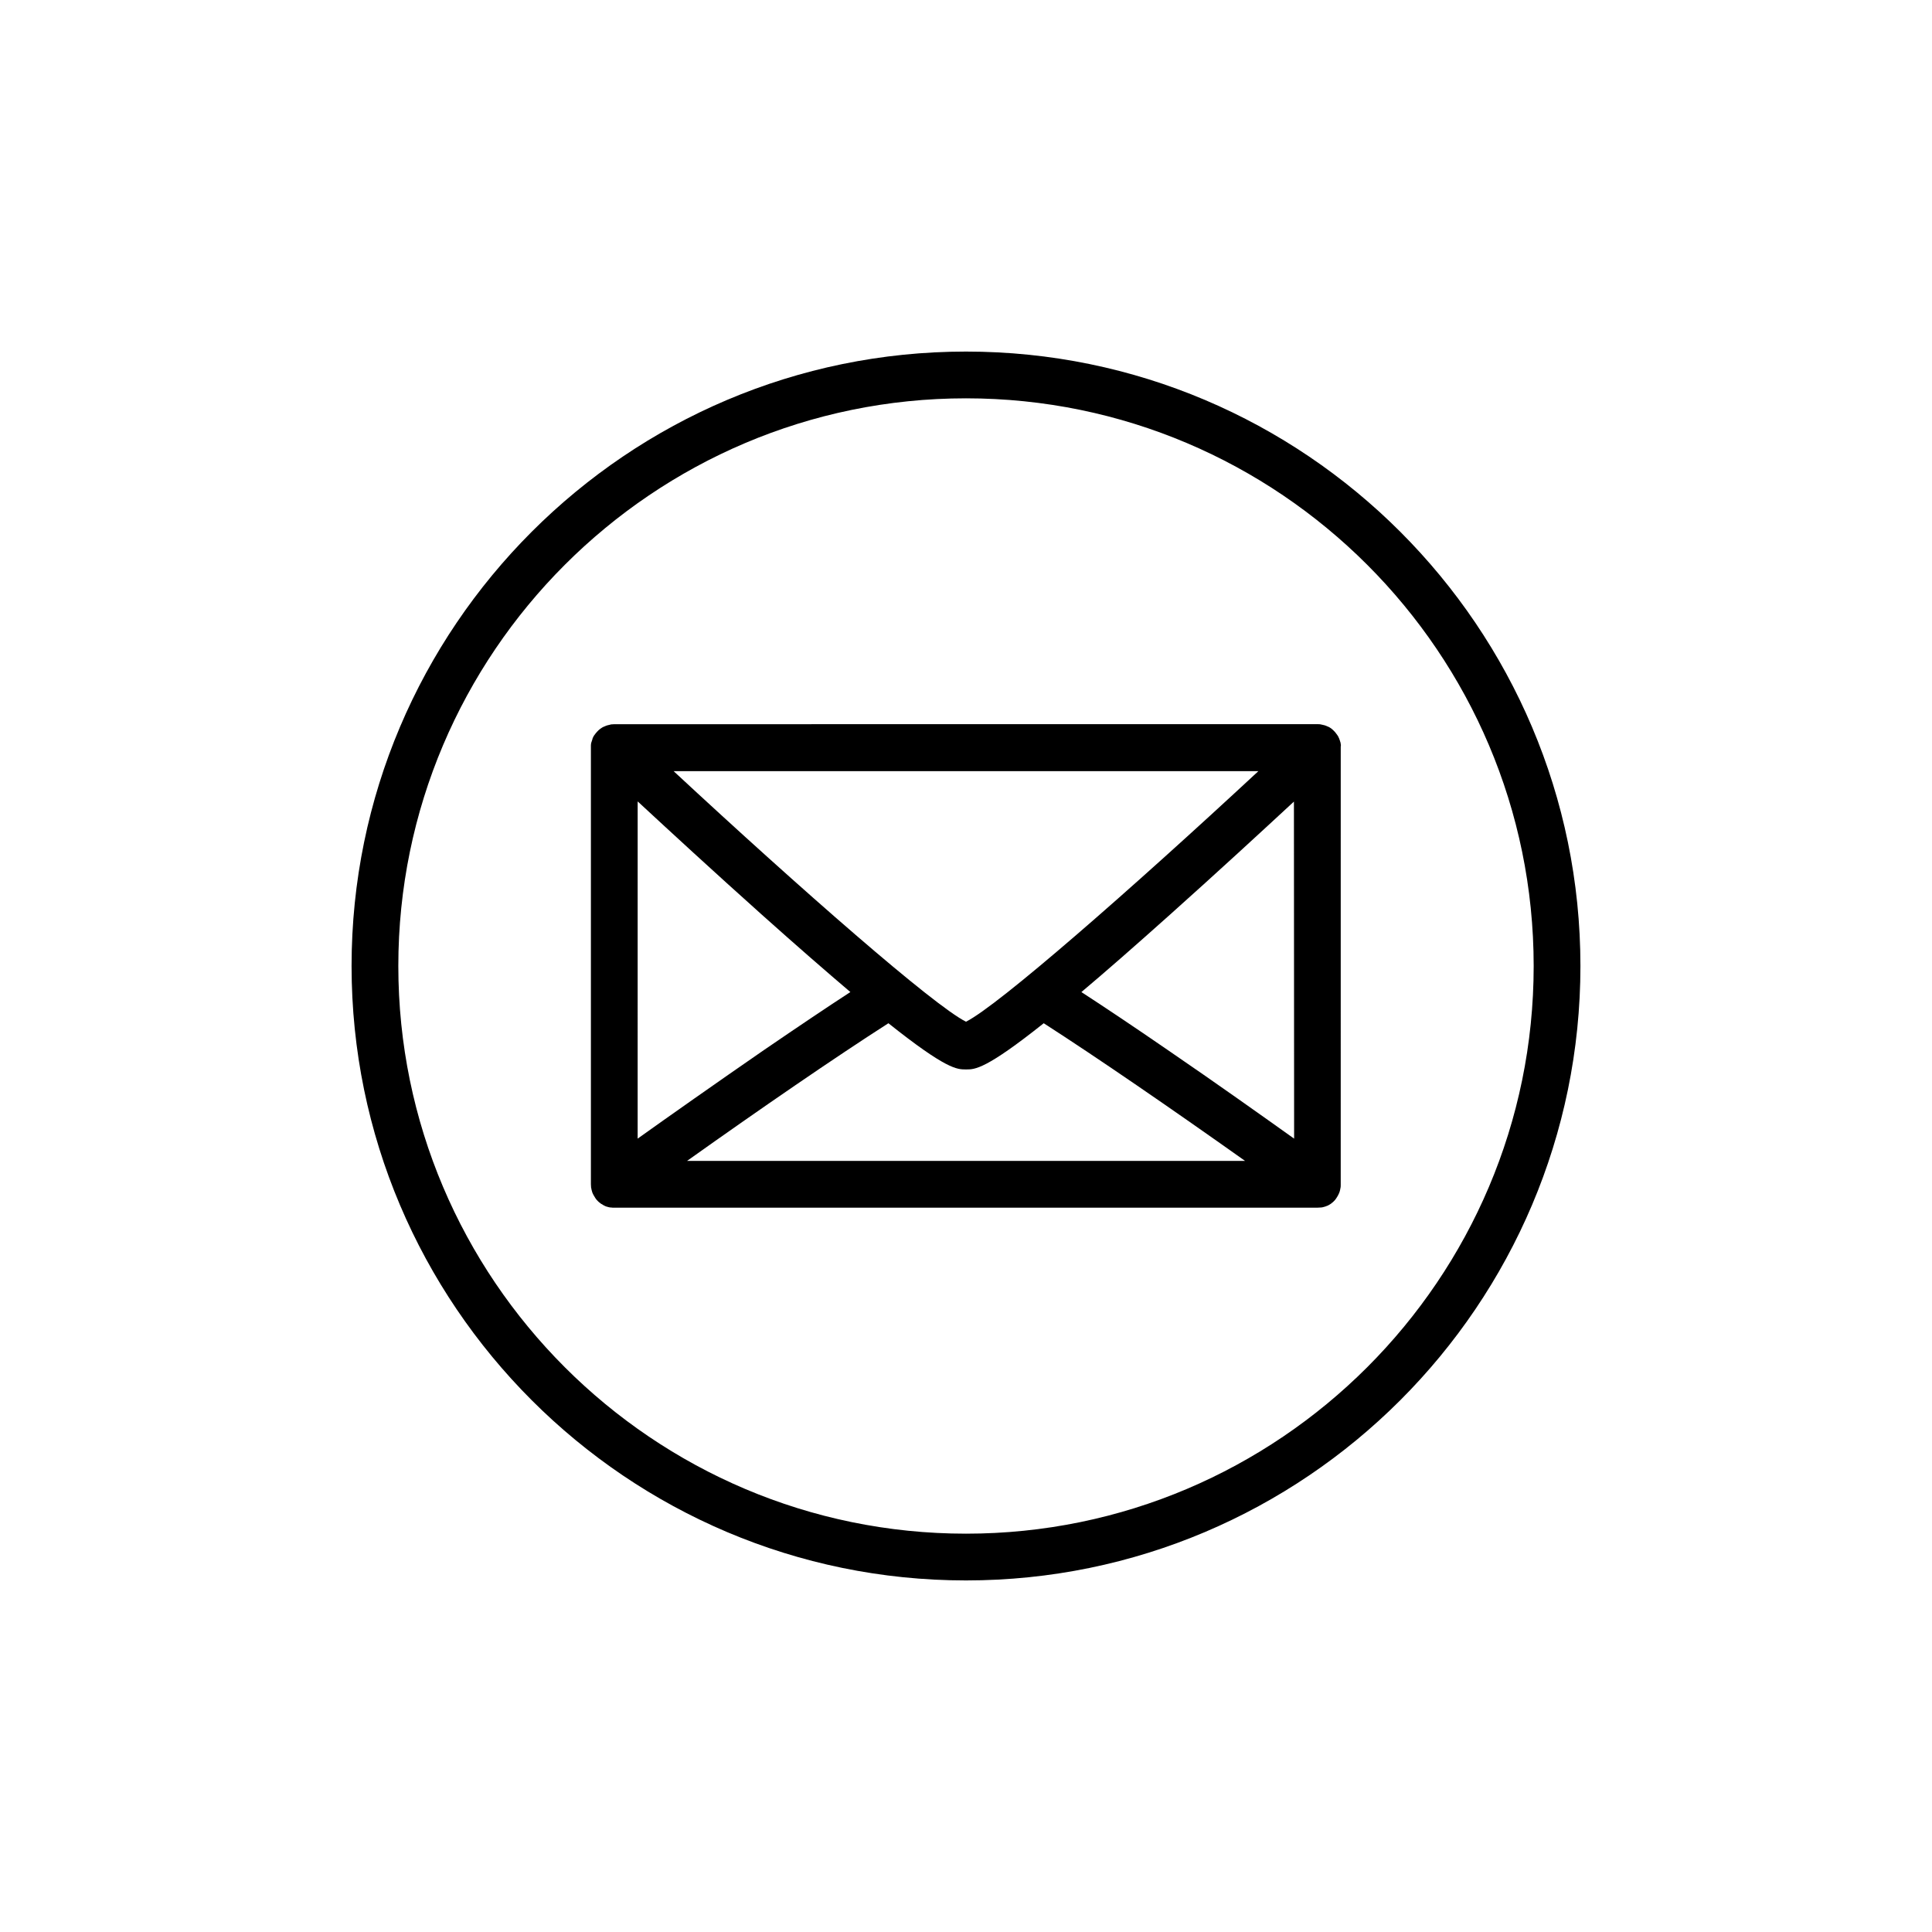 <?xml version="1.0" encoding="UTF-8"?>
<!-- Uploaded to: ICON Repo, www.svgrepo.com, Generator: ICON Repo Mixer Tools -->
<svg fill="#000000" width="800px" height="800px" version="1.1" viewBox="144 144 512 512" xmlns="http://www.w3.org/2000/svg">
 <g>
  <path d="m499.35 341.61c0-0.25-0.051-0.555-0.102-0.805 0-0.051 0-0.102-0.051-0.152-0.051-0.25-0.152-0.504-0.25-0.754v-0.051c-0.102-0.25-0.25-0.504-0.352-0.754-0.051-0.051-0.051-0.102-0.102-0.152-0.152-0.203-0.25-0.402-0.453-0.605 0 0-0.051-0.051-0.051-0.102-0.152-0.203-0.352-0.402-0.555-0.605l-0.152-0.152c-0.203-0.203-0.402-0.352-0.605-0.504-0.25-0.152-0.453-0.301-0.707-0.402-0.051 0-0.102-0.051-0.152-0.051-0.504-0.25-1.008-0.402-1.613-0.504-0.051 0-0.102 0-0.203-0.051-0.25-0.051-0.555-0.051-0.855-0.051l-186.3 0.004c-0.301 0-0.555 0.051-0.855 0.051-0.051 0-0.102 0-0.203 0.051-0.555 0.102-1.109 0.25-1.613 0.504-0.051 0-0.102 0.051-0.152 0.051-0.25 0.102-0.504 0.25-0.707 0.402s-0.453 0.301-0.656 0.504c-0.051 0.051-0.102 0.102-0.152 0.152-0.203 0.203-0.402 0.402-0.555 0.605l-0.051 0.051c-0.152 0.203-0.301 0.402-0.453 0.605-0.051 0.051-0.051 0.102-0.102 0.152-0.152 0.25-0.25 0.504-0.352 0.754v0.051 0.051c-0.102 0.25-0.152 0.504-0.25 0.754 0 0.051 0 0.102-0.051 0.102-0.051 0.25-0.102 0.555-0.102 0.805v0.203 0.352 115.73c0 0.301 0.051 0.555 0.051 0.855 0 0.051 0 0.102 0.051 0.203 0.051 0.301 0.102 0.605 0.203 0.855v0.051c0.102 0.301 0.203 0.555 0.352 0.805 0 0.051 0.051 0.051 0.051 0.102 0.152 0.25 0.301 0.504 0.453 0.754 0.051 0.051 0.051 0.102 0.102 0.152 0.152 0.25 0.352 0.453 0.555 0.656 0.203 0.203 0.402 0.402 0.656 0.555 0.051 0.051 0.102 0.051 0.102 0.102 0.25 0.152 0.504 0.301 0.754 0.453 0.051 0 0.051 0.051 0.102 0.051 0.25 0.152 0.504 0.25 0.805 0.352h0.051c0.301 0.102 0.555 0.152 0.855 0.203h0.152c0.301 0.051 0.605 0.051 0.906 0.051h186.31c0.301 0 0.605-0.051 0.906-0.051h0.152c0.301-0.051 0.605-0.102 0.855-0.203h0.051c0.25-0.102 0.555-0.203 0.805-0.301 0.051 0 0.051-0.051 0.102-0.051 0.25-0.152 0.504-0.301 0.754-0.453 0.051-0.051 0.102-0.051 0.102-0.102 0.25-0.152 0.453-0.352 0.656-0.555s0.402-0.402 0.555-0.656c0.051-0.051 0.051-0.102 0.102-0.152 0.152-0.25 0.301-0.453 0.453-0.754 0-0.051 0.051-0.051 0.051-0.102 0.152-0.25 0.25-0.555 0.352-0.805 0.102-0.301 0.152-0.555 0.203-0.855 0-0.051 0-0.102 0.051-0.203 0.051-0.301 0.051-0.555 0.051-0.855l0.004-115.83v-0.352c0.051-0.051 0.051-0.102 0.051-0.152zm-21.867 6.754c-33.906 31.488-68.922 62.117-77.484 66.402-8.566-4.281-43.578-34.914-77.484-66.402zm-164.45 8.059c8.262 7.656 20.355 18.793 32.746 29.875 9.523 8.516 17.23 15.215 23.578 20.605-6.195 4.031-13.754 9.117-22.973 15.418-12.695 8.766-25.141 17.531-33.402 23.426l0.004-89.324zm13.051 95.223c19.547-13.906 39.047-27.305 53.352-36.477 15.367 12.242 18.188 12.242 20.504 12.242h0.152c2.266 0 5.141 0 20.504-12.242 14.258 9.168 33.754 22.57 53.352 36.477zm160.87-5.894c-8.262-5.894-20.656-14.711-33.402-23.426-9.219-6.348-16.777-11.387-22.973-15.418 6.348-5.34 14.055-12.09 23.578-20.605 12.395-11.082 24.535-22.27 32.746-29.875z"/>
  <path d="m400 237.17c-89.777 0-162.83 73.051-162.83 162.83 0 89.777 73.051 162.83 162.83 162.83 89.777 0 162.83-73.051 162.83-162.83-0.004-89.781-73.055-162.83-162.83-162.83zm0 313.27c-82.977 0-150.44-67.512-150.44-150.44 0-82.93 67.508-150.44 150.44-150.44 82.977 0 150.44 67.512 150.44 150.44s-67.461 150.44-150.44 150.44z"/>
 </g>
</svg>